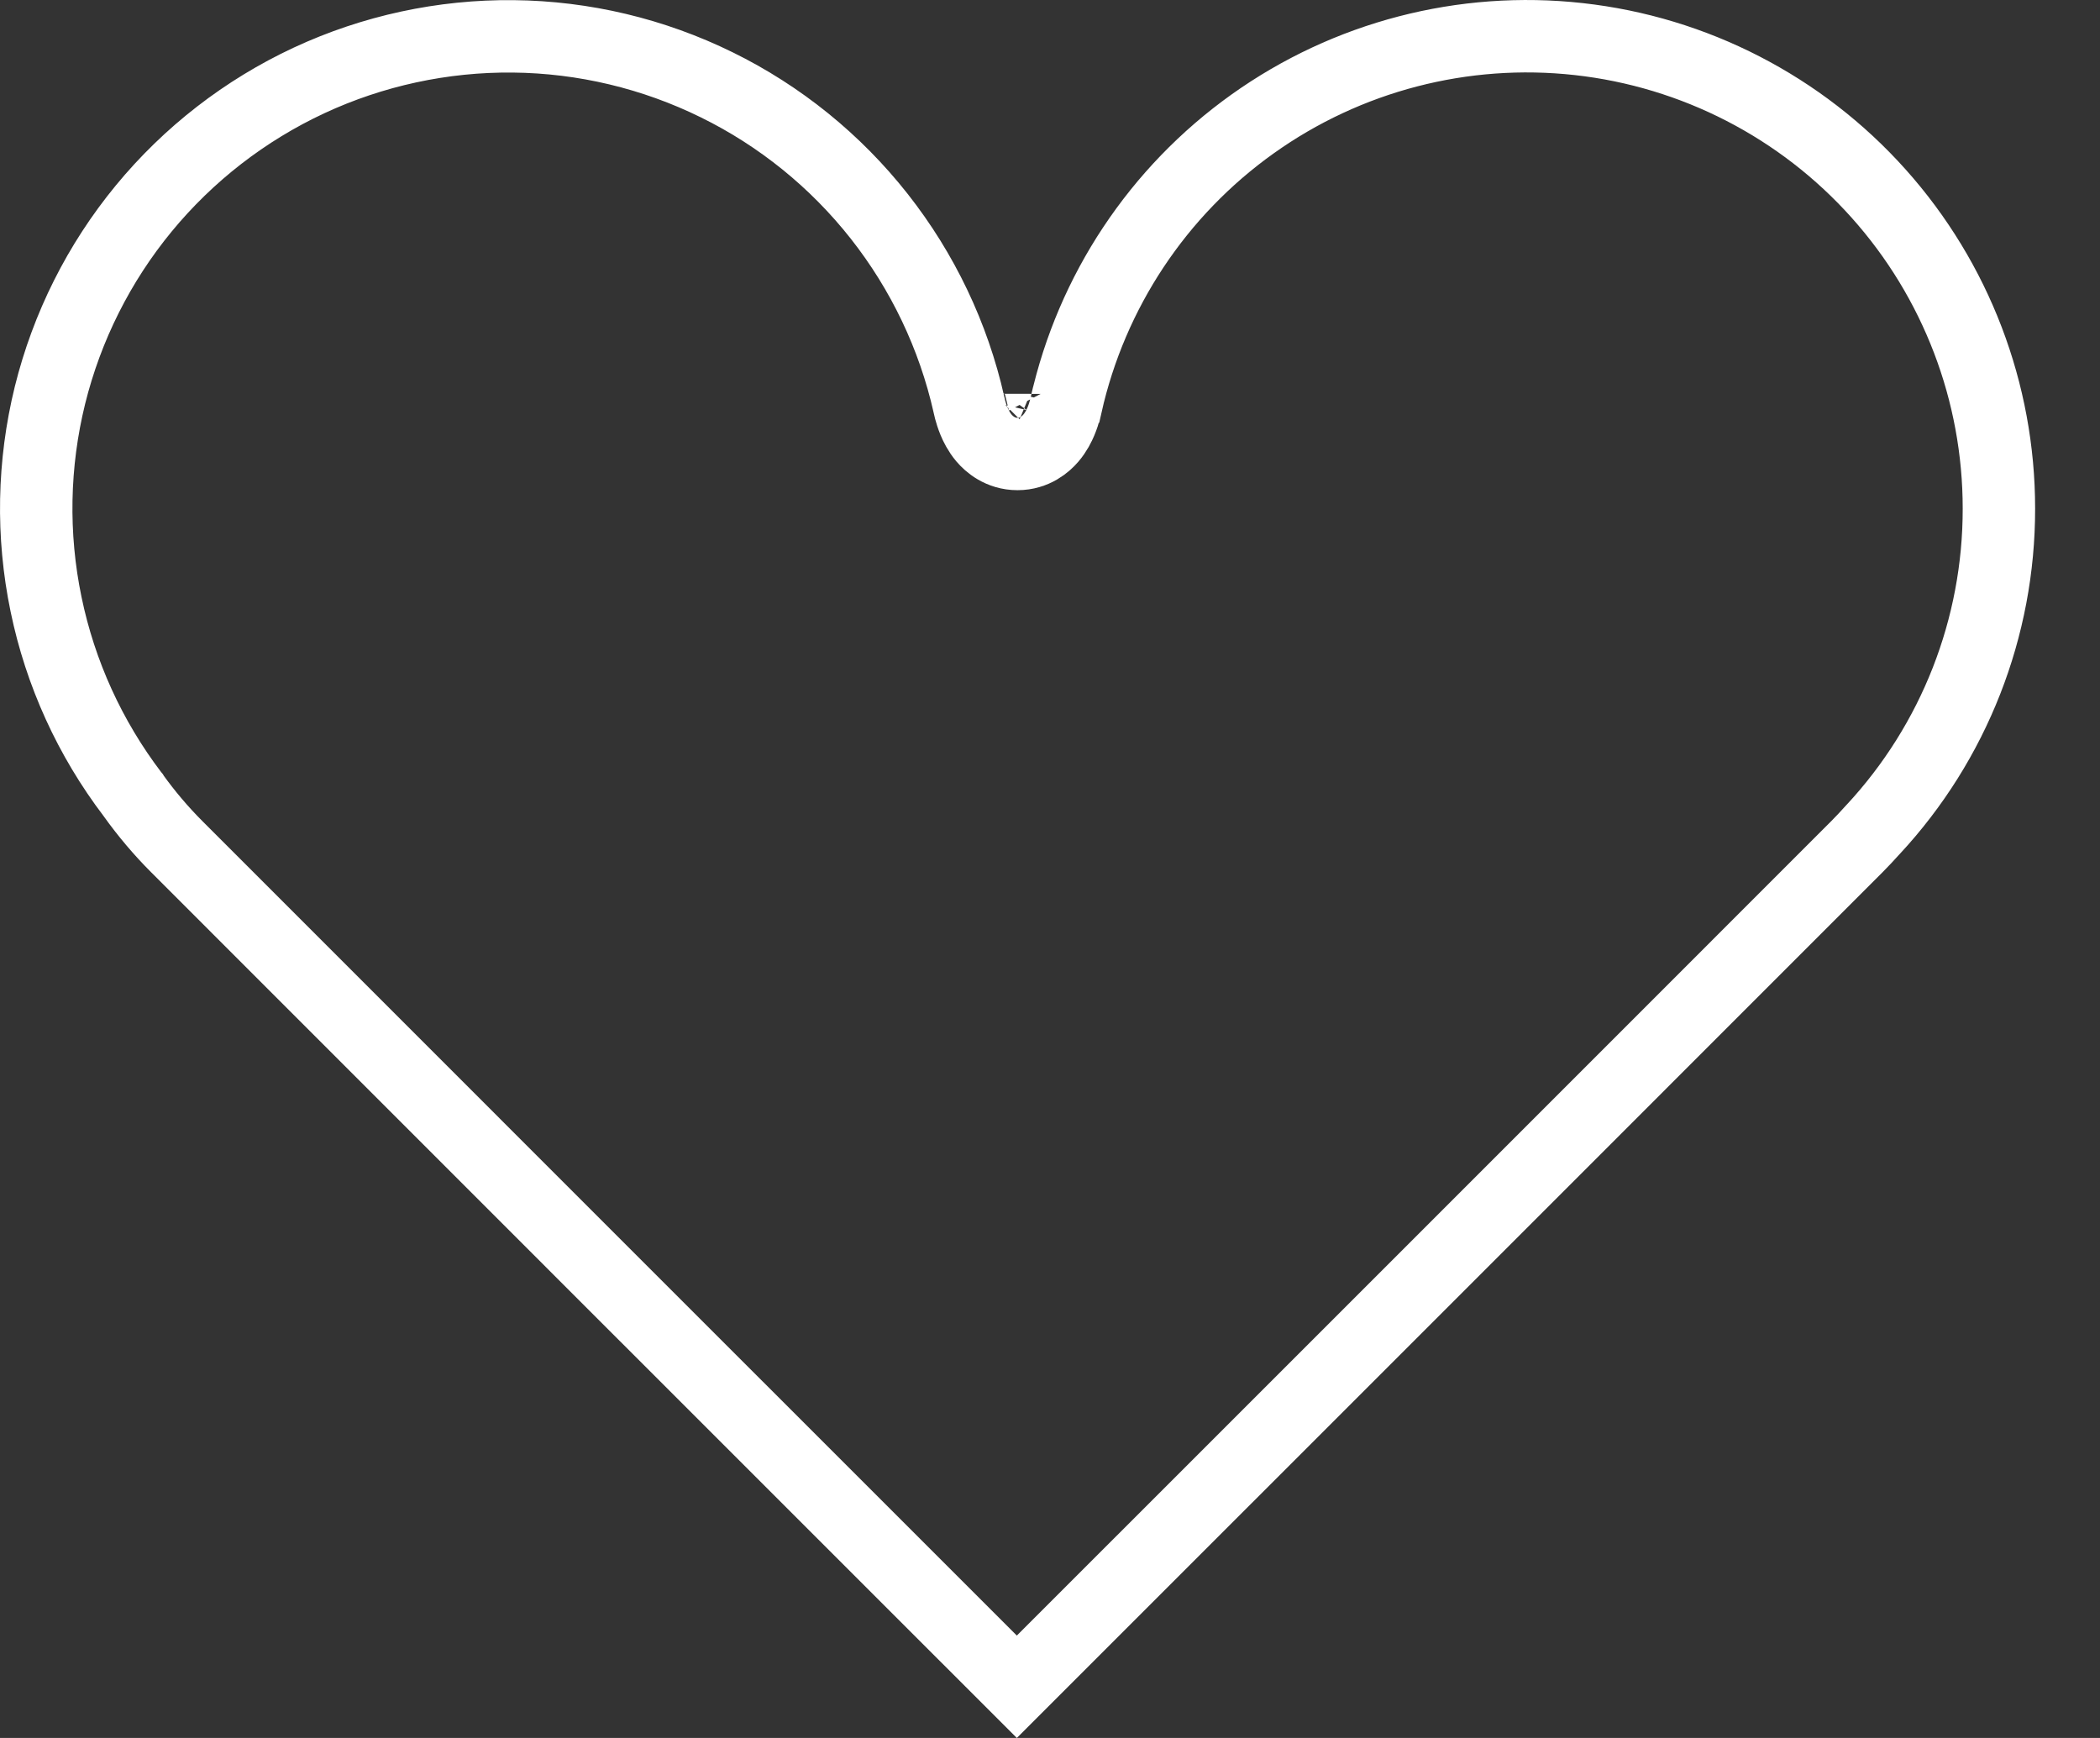 <svg width="29" height="24" viewBox="0 0 29 24" fill="none" xmlns="http://www.w3.org/2000/svg">
<rect x="0" y="0" width="29" height="24" fill="#333333" stroke="none"/>
<path d="M27.604 7.022V7.023C27.606 8.666 26.986 10.249 25.869 11.452L25.869 11.452L25.864 11.457C25.789 11.54 25.717 11.618 25.644 11.691L25.644 11.691L19.667 17.669L19.667 17.669L14.042 23.293L8.418 17.67L8.418 17.67L2.441 11.692C2.222 11.473 2.022 11.236 1.841 10.984L1.837 10.977L1.832 10.971C1.242 10.196 0.833 9.299 0.636 8.345C0.438 7.391 0.457 6.404 0.69 5.458C0.924 4.513 1.366 3.631 1.985 2.879C2.604 2.127 3.384 1.523 4.267 1.111C5.151 0.7 6.115 0.492 7.089 0.502C8.063 0.512 9.023 0.741 9.897 1.171C10.771 1.6 11.538 2.221 12.141 2.986C12.743 3.75 13.167 4.639 13.381 5.588L13.381 5.589L13.385 5.606C13.388 5.619 13.392 5.637 13.397 5.657C13.408 5.697 13.425 5.755 13.451 5.818C13.475 5.875 13.518 5.965 13.589 6.049C13.659 6.131 13.812 6.269 14.051 6.269C14.29 6.269 14.443 6.131 14.512 6.05C14.584 5.966 14.627 5.876 14.651 5.819C14.677 5.757 14.695 5.699 14.705 5.659C14.711 5.638 14.715 5.621 14.718 5.607L14.722 5.59L14.723 5.589C15.075 4.024 15.991 2.644 17.297 1.712C18.603 0.78 20.208 0.363 21.803 0.54C23.398 0.717 24.872 1.476 25.942 2.672C27.013 3.869 27.604 5.417 27.604 7.022ZM14.377 5.44C14.377 5.44 14.377 5.439 14.376 5.437C14.377 5.439 14.377 5.44 14.377 5.44ZM13.726 5.438C13.726 5.438 13.726 5.437 13.727 5.436C13.726 5.438 13.726 5.438 13.726 5.438Z" stroke="white"/>
</svg>
